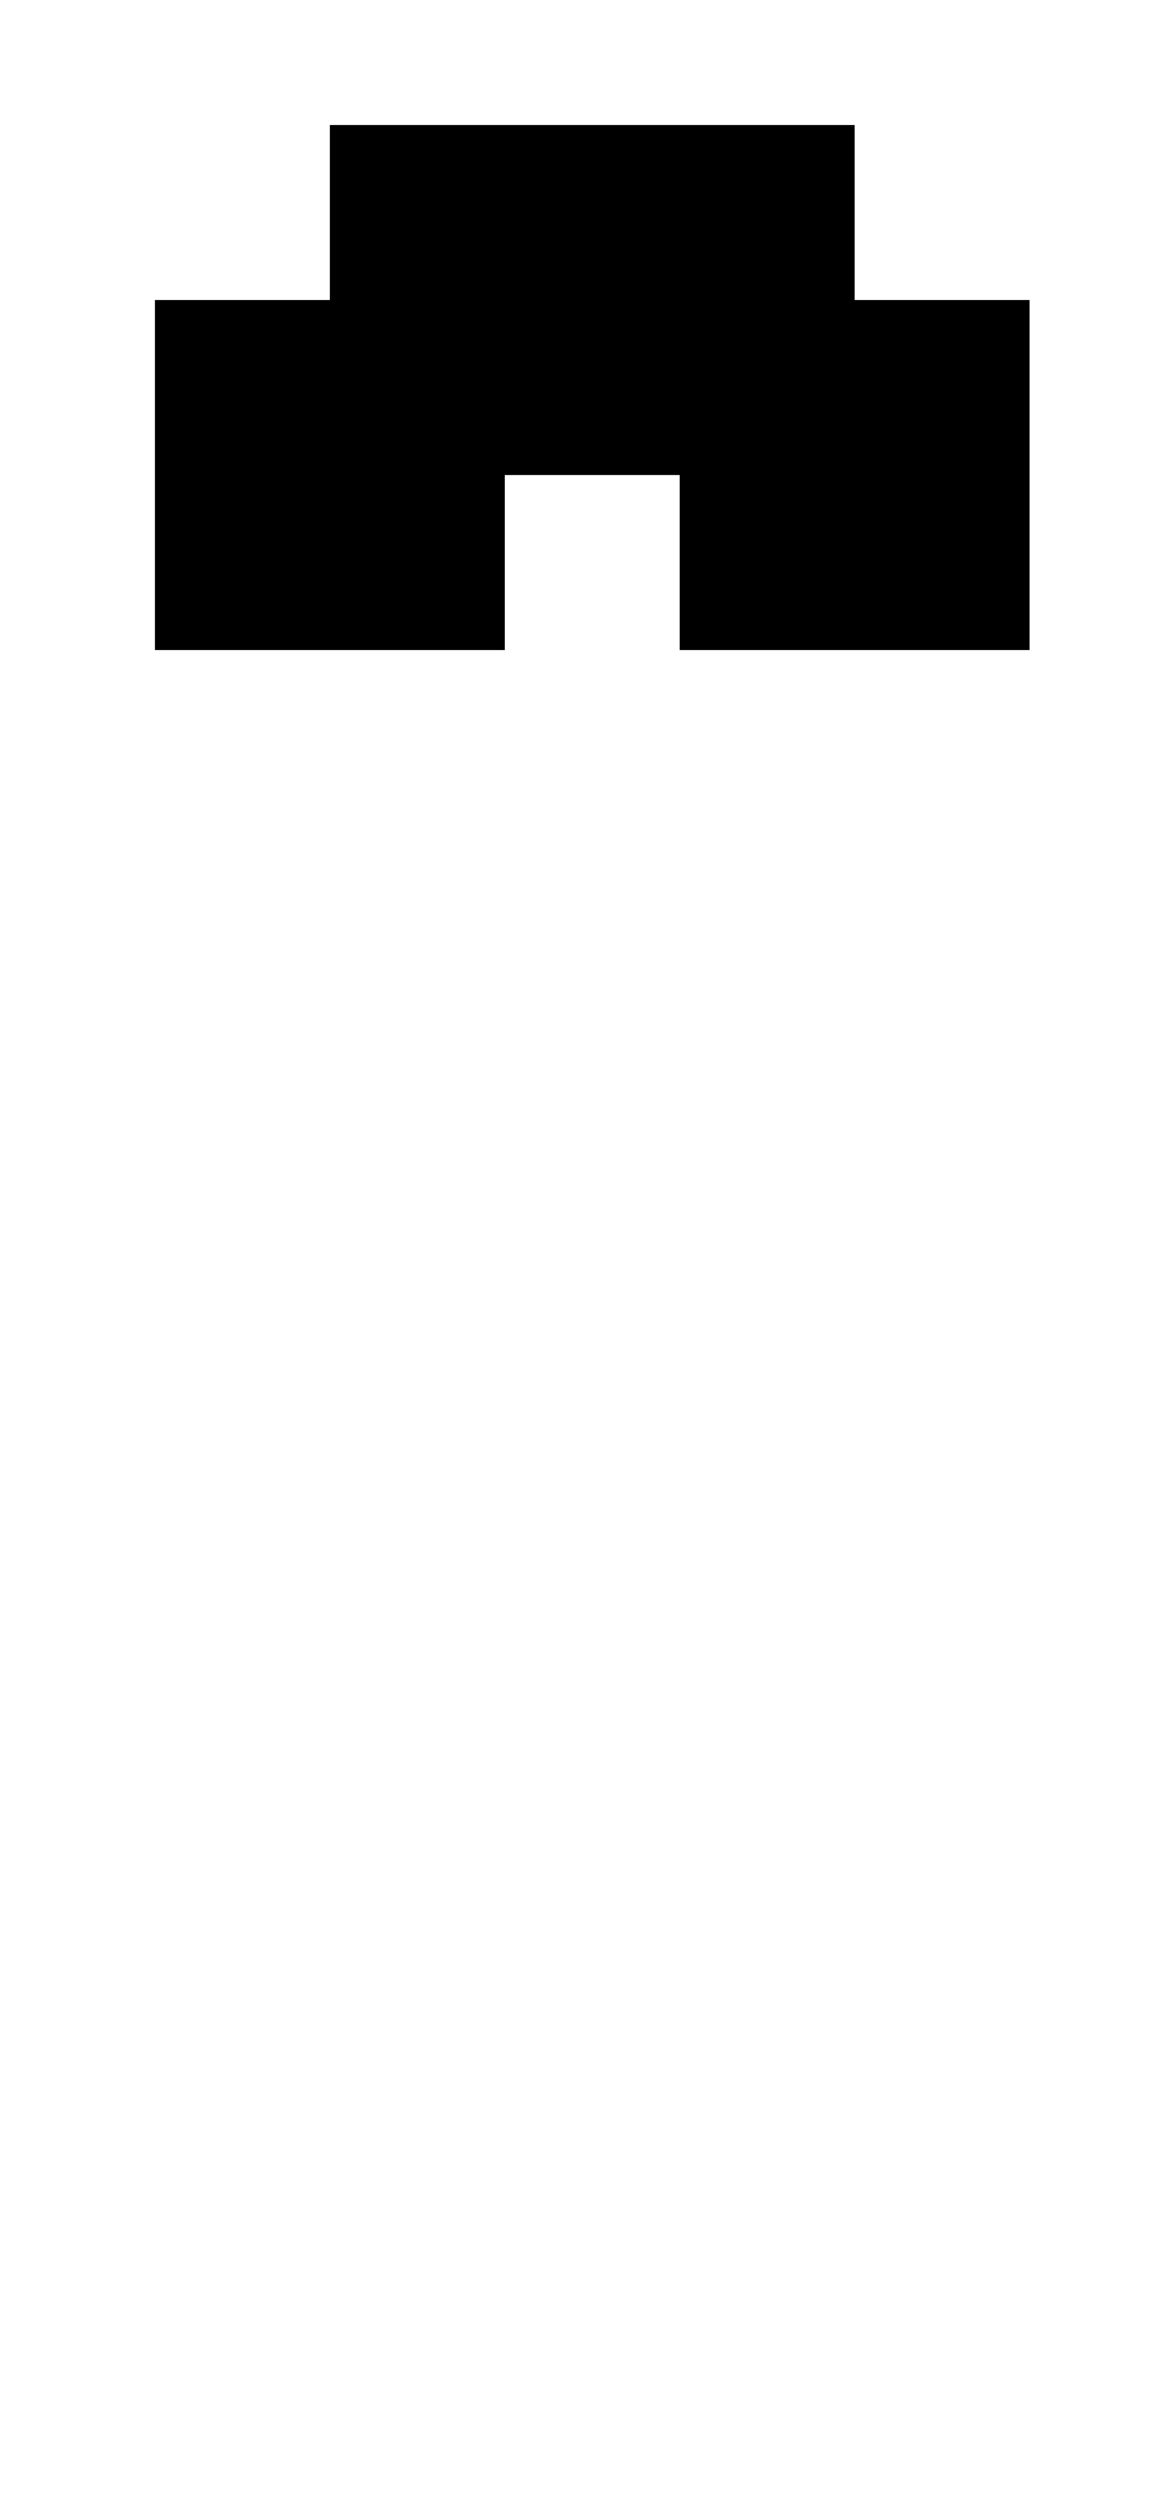 <?xml version="1.0" standalone="no"?>
<!DOCTYPE svg PUBLIC "-//W3C//DTD SVG 1.1//EN" "http://www.w3.org/Graphics/SVG/1.1/DTD/svg11.dtd" >
<svg xmlns="http://www.w3.org/2000/svg" xmlns:xlink="http://www.w3.org/1999/xlink" version="1.1" viewBox="-10 0 465 1000">
   <path fill="currentColor"
d="M402 260h-140v-70h-70v70h-140v-140h70v-70h210v70h70v140z" />
</svg>
